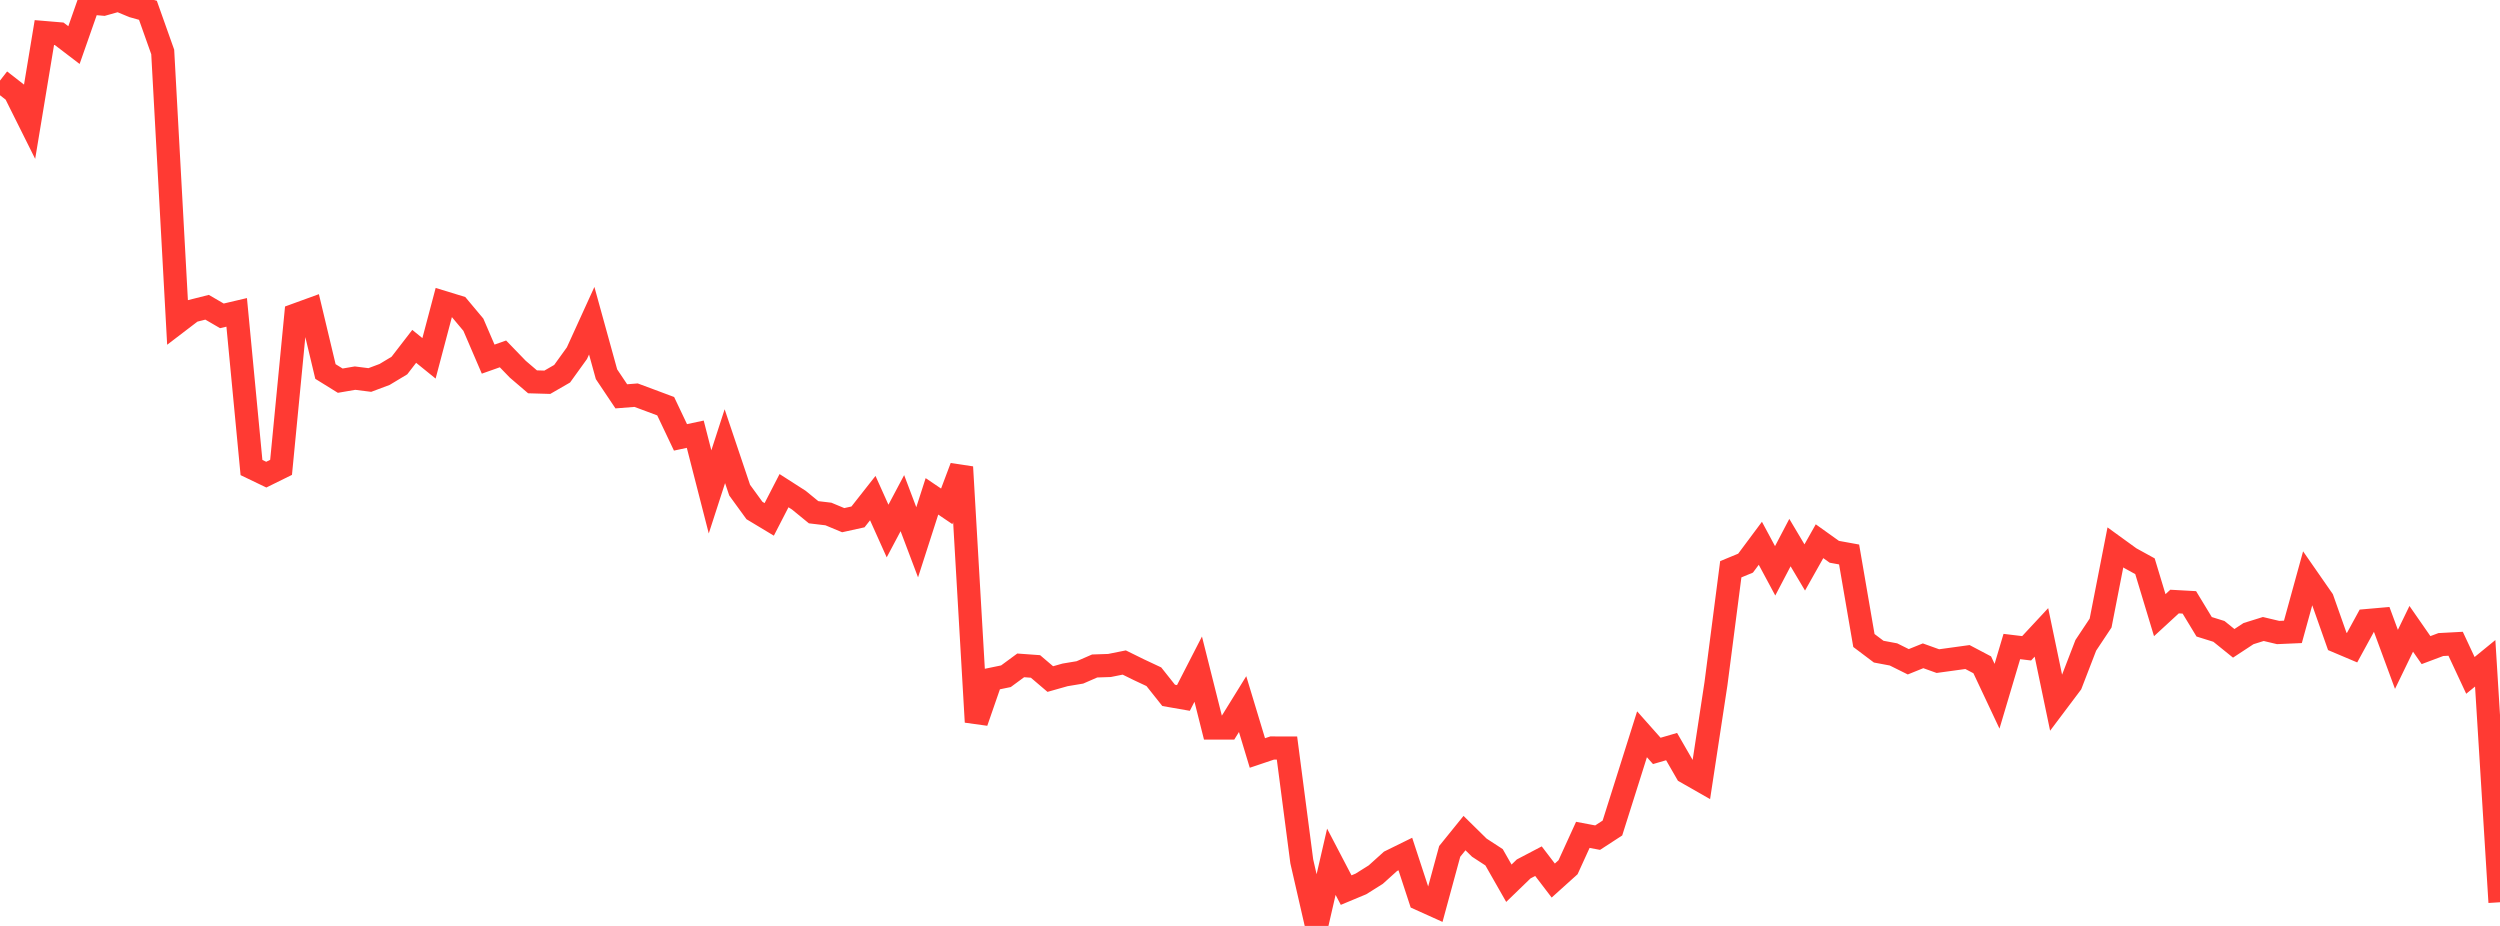 <?xml version="1.0" standalone="no"?>
<!DOCTYPE svg PUBLIC "-//W3C//DTD SVG 1.1//EN" "http://www.w3.org/Graphics/SVG/1.1/DTD/svg11.dtd">

<svg width="135" height="50" viewBox="0 0 135 50" preserveAspectRatio="none" 
  xmlns="http://www.w3.org/2000/svg"
  xmlns:xlink="http://www.w3.org/1999/xlink">


<polyline points="0.0, 4.351 0.799, 4.973 1.598, 6.575 2.396, 1.758 3.195, 1.825 3.994, 2.435 4.793, 0.156 5.592, 0.225 6.391, 0.0 7.189, 0.332 7.988, 0.556 8.787, 2.806 9.586, 17.403 10.385, 16.793 11.183, 16.592 11.982, 17.056 12.781, 16.868 13.58, 25.247 14.379, 25.631 15.178, 25.237 15.976, 17.003 16.775, 16.712 17.574, 20.061 18.373, 20.556 19.172, 20.419 19.97, 20.52 20.769, 20.22 21.568, 19.739 22.367, 18.703 23.166, 19.35 23.964, 16.336 24.763, 16.581 25.562, 17.535 26.361, 19.393 27.16, 19.11 27.959, 19.936 28.757, 20.619 29.556, 20.642 30.355, 20.181 31.154, 19.072 31.953, 17.319 32.751, 20.208 33.55, 21.402 34.349, 21.339 35.148, 21.636 35.947, 21.935 36.746, 23.618 37.544, 23.447 38.343, 26.562 39.142, 24.094 39.941, 26.468 40.74, 27.567 41.538, 28.047 42.337, 26.496 43.136, 27.008 43.935, 27.661 44.734, 27.756 45.533, 28.089 46.331, 27.913 47.13, 26.897 47.929, 28.676 48.728, 27.17 49.527, 29.284 50.325, 26.803 51.124, 27.343 51.923, 25.22 52.722, 38.988 53.521, 36.682 54.32, 36.517 55.118, 35.93 55.917, 35.988 56.716, 36.669 57.515, 36.443 58.314, 36.31 59.112, 35.963 59.911, 35.936 60.71, 35.776 61.509, 36.169 62.308, 36.544 63.107, 37.55 63.905, 37.689 64.704, 36.133 65.503, 39.313 66.302, 39.313 67.101, 38.021 67.899, 40.661 68.698, 40.392 69.497, 40.394 70.296, 46.515 71.095, 50.0 71.893, 46.535 72.692, 48.065 73.491, 47.732 74.29, 47.23 75.089, 46.51 75.888, 46.117 76.686, 48.551 77.485, 48.912 78.284, 45.975 79.083, 44.987 79.882, 45.773 80.68, 46.293 81.479, 47.695 82.278, 46.922 83.077, 46.503 83.876, 47.55 84.675, 46.83 85.473, 45.082 86.272, 45.233 87.071, 44.713 87.87, 42.185 88.669, 39.651 89.467, 40.549 90.266, 40.316 91.065, 41.703 91.864, 42.159 92.663, 36.913 93.462, 30.74 94.26, 30.41 95.059, 29.337 95.858, 30.825 96.657, 29.3 97.456, 30.643 98.254, 29.226 99.053, 29.797 99.852, 29.942 100.651, 34.587 101.45, 35.189 102.249, 35.339 103.047, 35.736 103.846, 35.413 104.645, 35.7 105.444, 35.59 106.243, 35.48 107.041, 35.9 107.84, 37.597 108.639, 34.912 109.438, 35.008 110.237, 34.149 111.036, 37.98 111.834, 36.919 112.633, 34.848 113.432, 33.645 114.231, 29.559 115.03, 30.138 115.828, 30.577 116.627, 33.219 117.426, 32.484 118.225, 32.528 119.024, 33.846 119.822, 34.095 120.621, 34.74 121.42, 34.215 122.219, 33.966 123.018, 34.156 123.817, 34.121 124.615, 31.224 125.414, 32.374 126.213, 34.637 127.012, 34.975 127.811, 33.511 128.609, 33.441 129.408, 35.606 130.207, 33.956 131.006, 35.106 131.805, 34.806 132.604, 34.763 133.402, 36.471 134.201, 35.818 135.0, 48.722" fill="none" stroke="#ff3a33" stroke-width="1.25"/>

</svg>